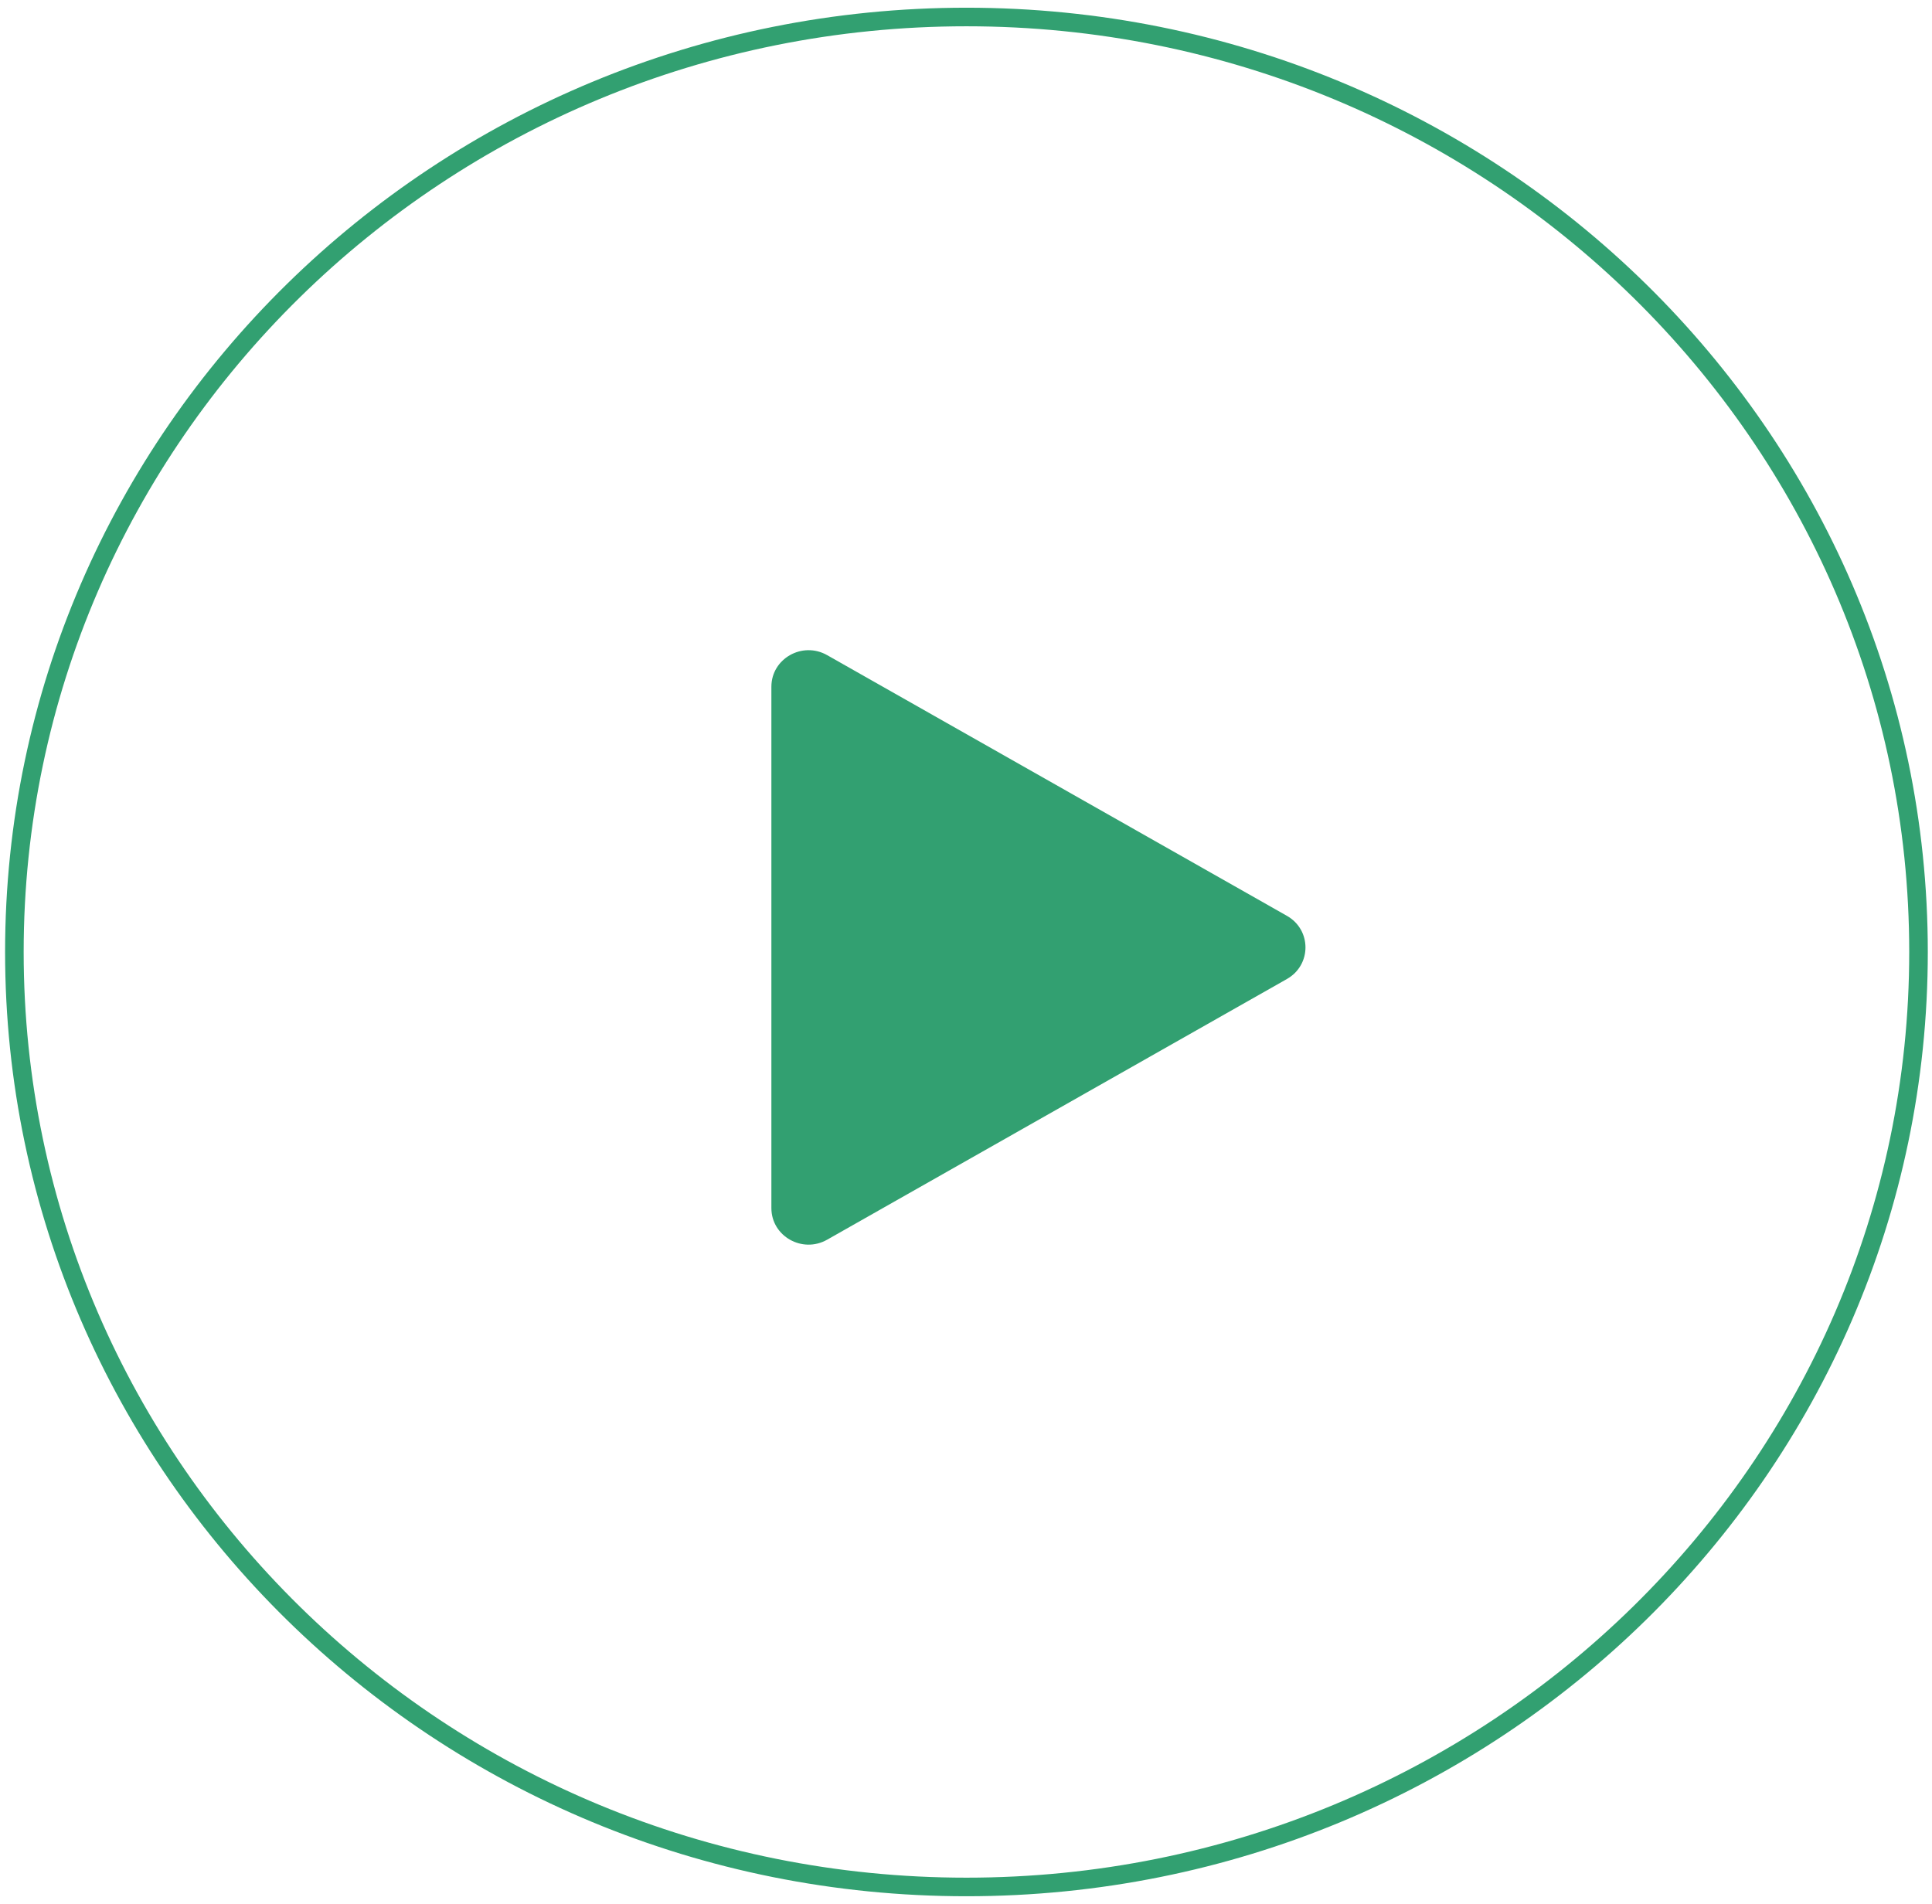 <?xml version="1.0" encoding="UTF-8"?> <svg xmlns="http://www.w3.org/2000/svg" width="208" height="205" viewBox="0 0 208 205" fill="none"> <path d="M104.048 203.17C160.657 203.17 206.548 158.098 206.548 102.5C206.548 46.901 160.657 1.83 104.048 1.83C47.439 1.83 1.548 46.901 1.548 102.5C1.548 158.098 47.439 203.17 104.048 203.17Z" stroke="#32A071" stroke-width="2"></path> <path d="M138.548 98.607C141.215 100.119 141.215 103.898 138.548 105.411L89.048 133.48C86.381 134.992 83.048 133.102 83.048 130.078V73.94C83.048 70.916 86.381 69.026 89.048 70.538L138.548 98.607Z" fill="#32A071"></path> </svg> 
